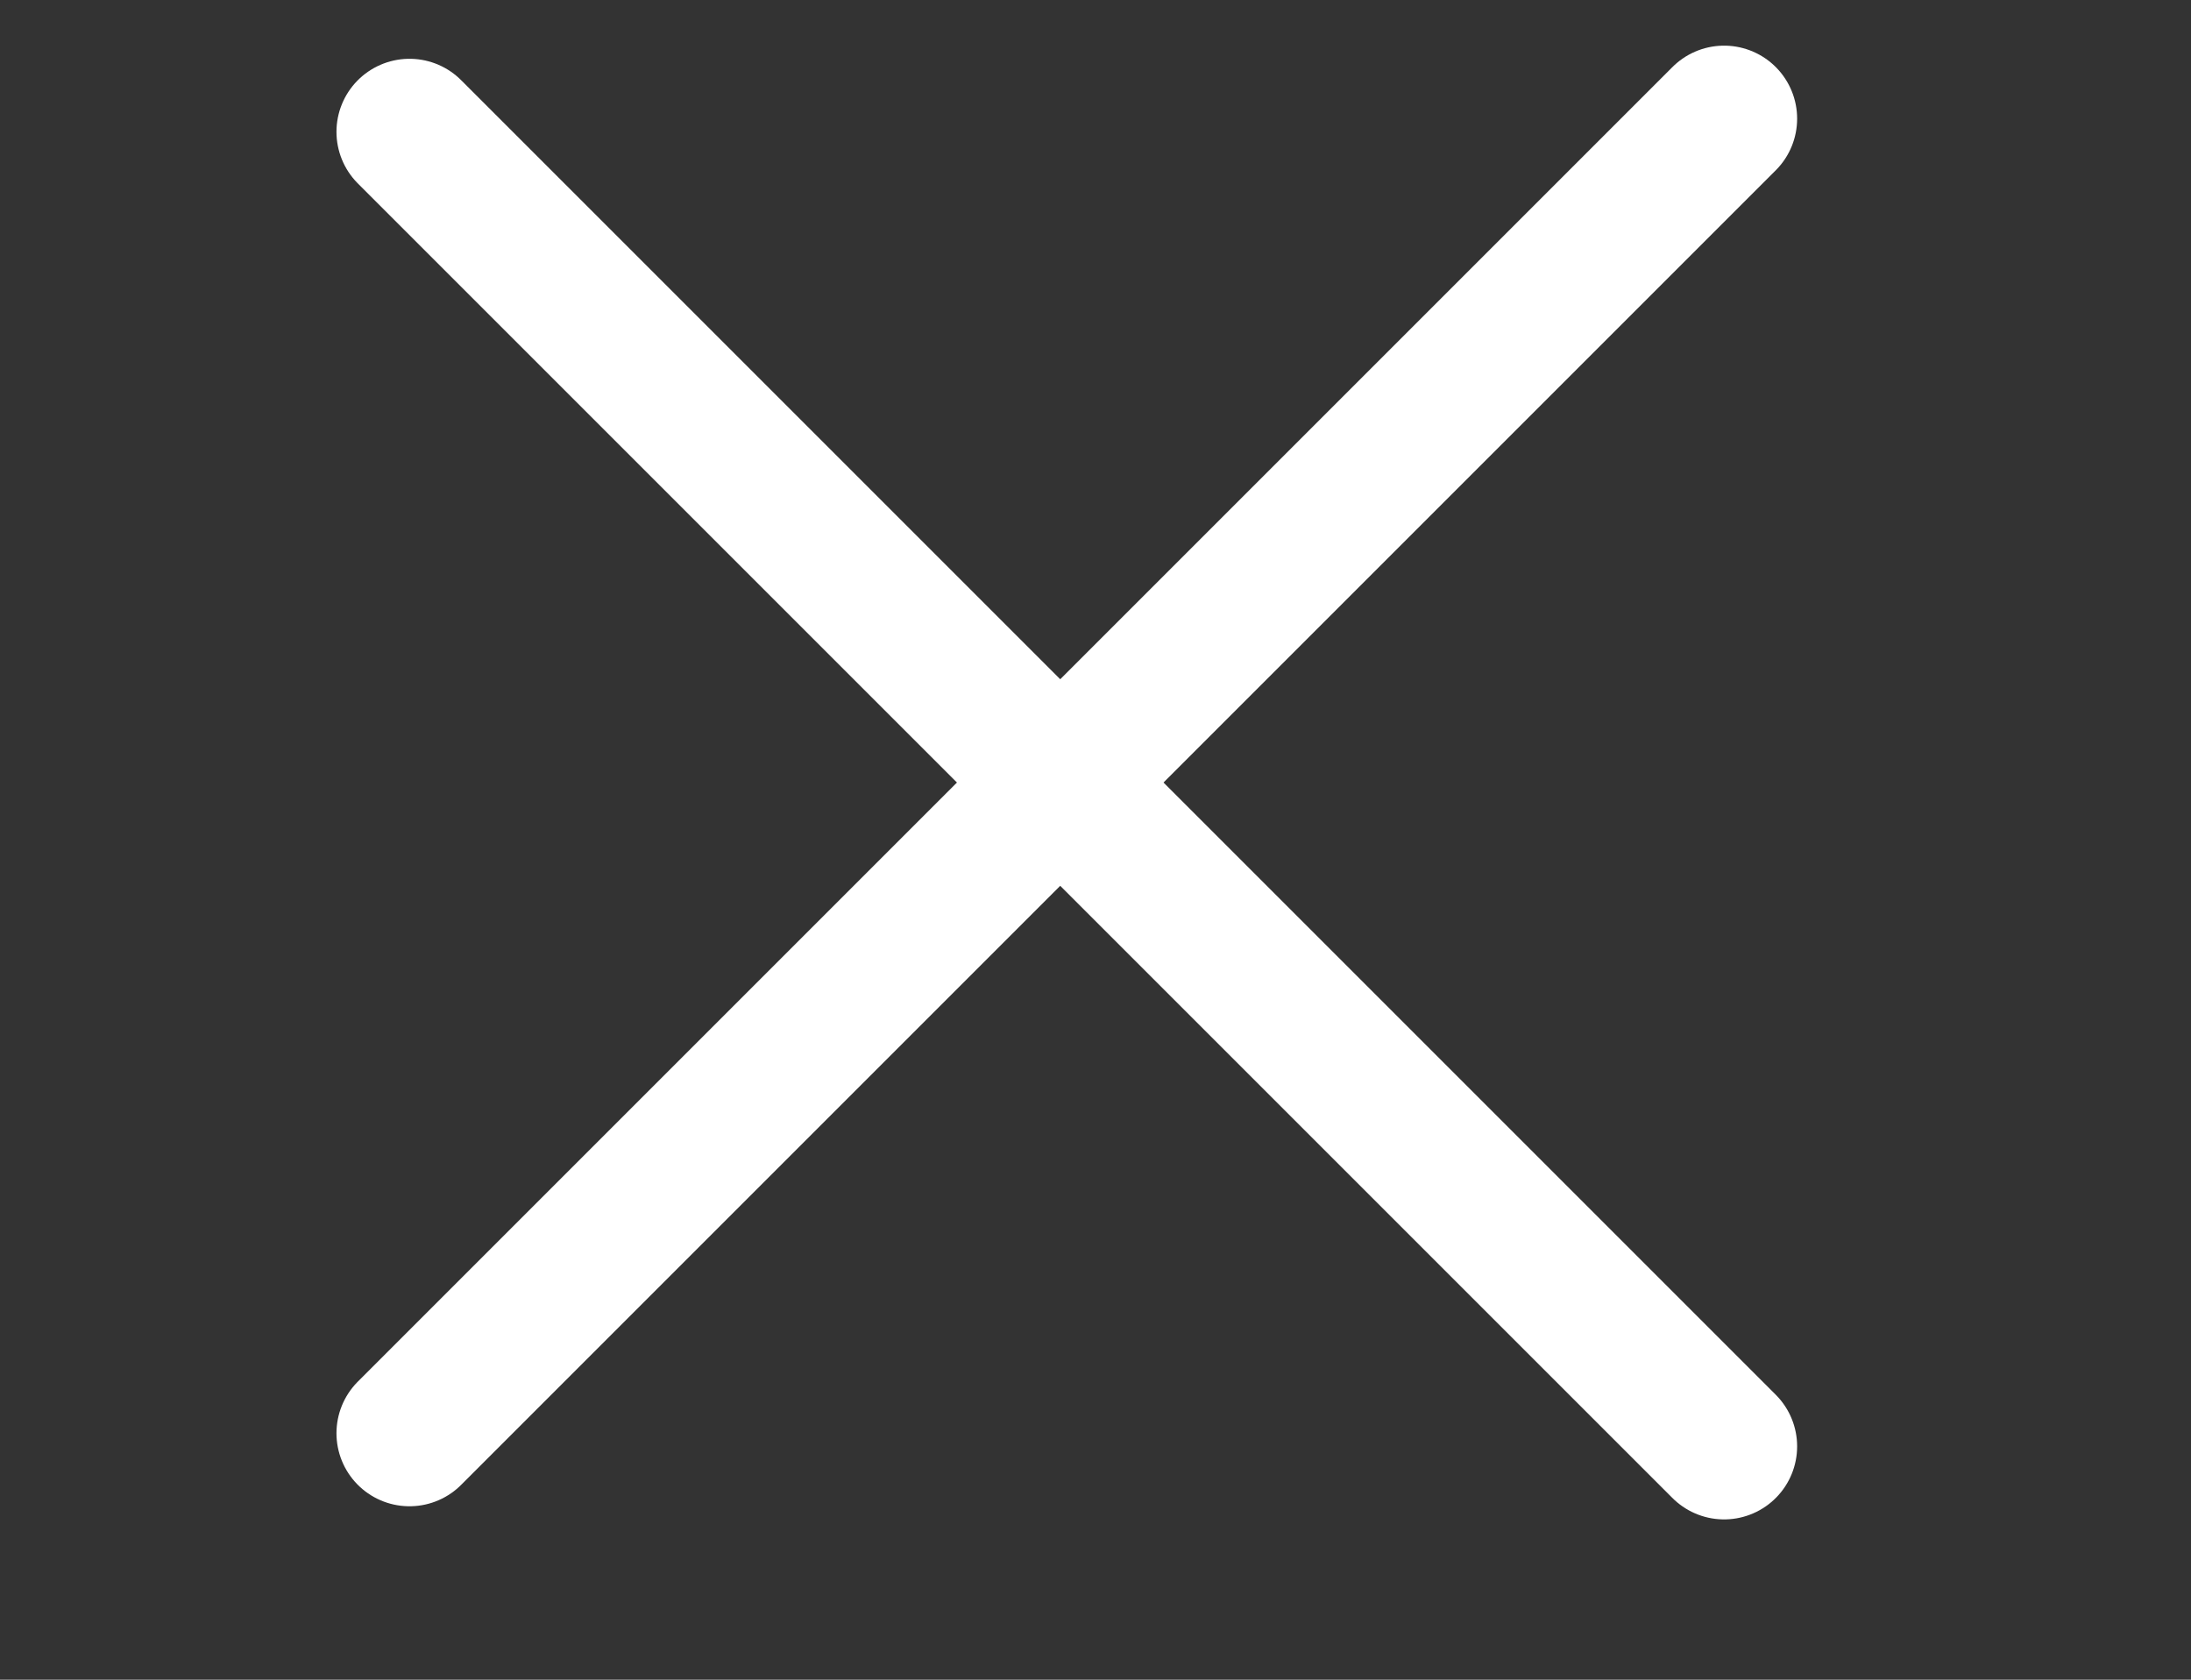 <svg width="30" height="23" viewBox="0 0 30 23" fill="none" xmlns="http://www.w3.org/2000/svg">
<rect x="0" y="0" width="30" height="23" fill="#333333" stroke="none"/>
<path d="M5.607 1.805L23.607 19.805" stroke="white" stroke-width="2" stroke-linecap="round" stroke-linejoin="round"/>
<path d="M5.607 19.625L23.607 1.625" stroke="white" stroke-width="2" stroke-linecap="round" stroke-linejoin="round"/>
</svg>
